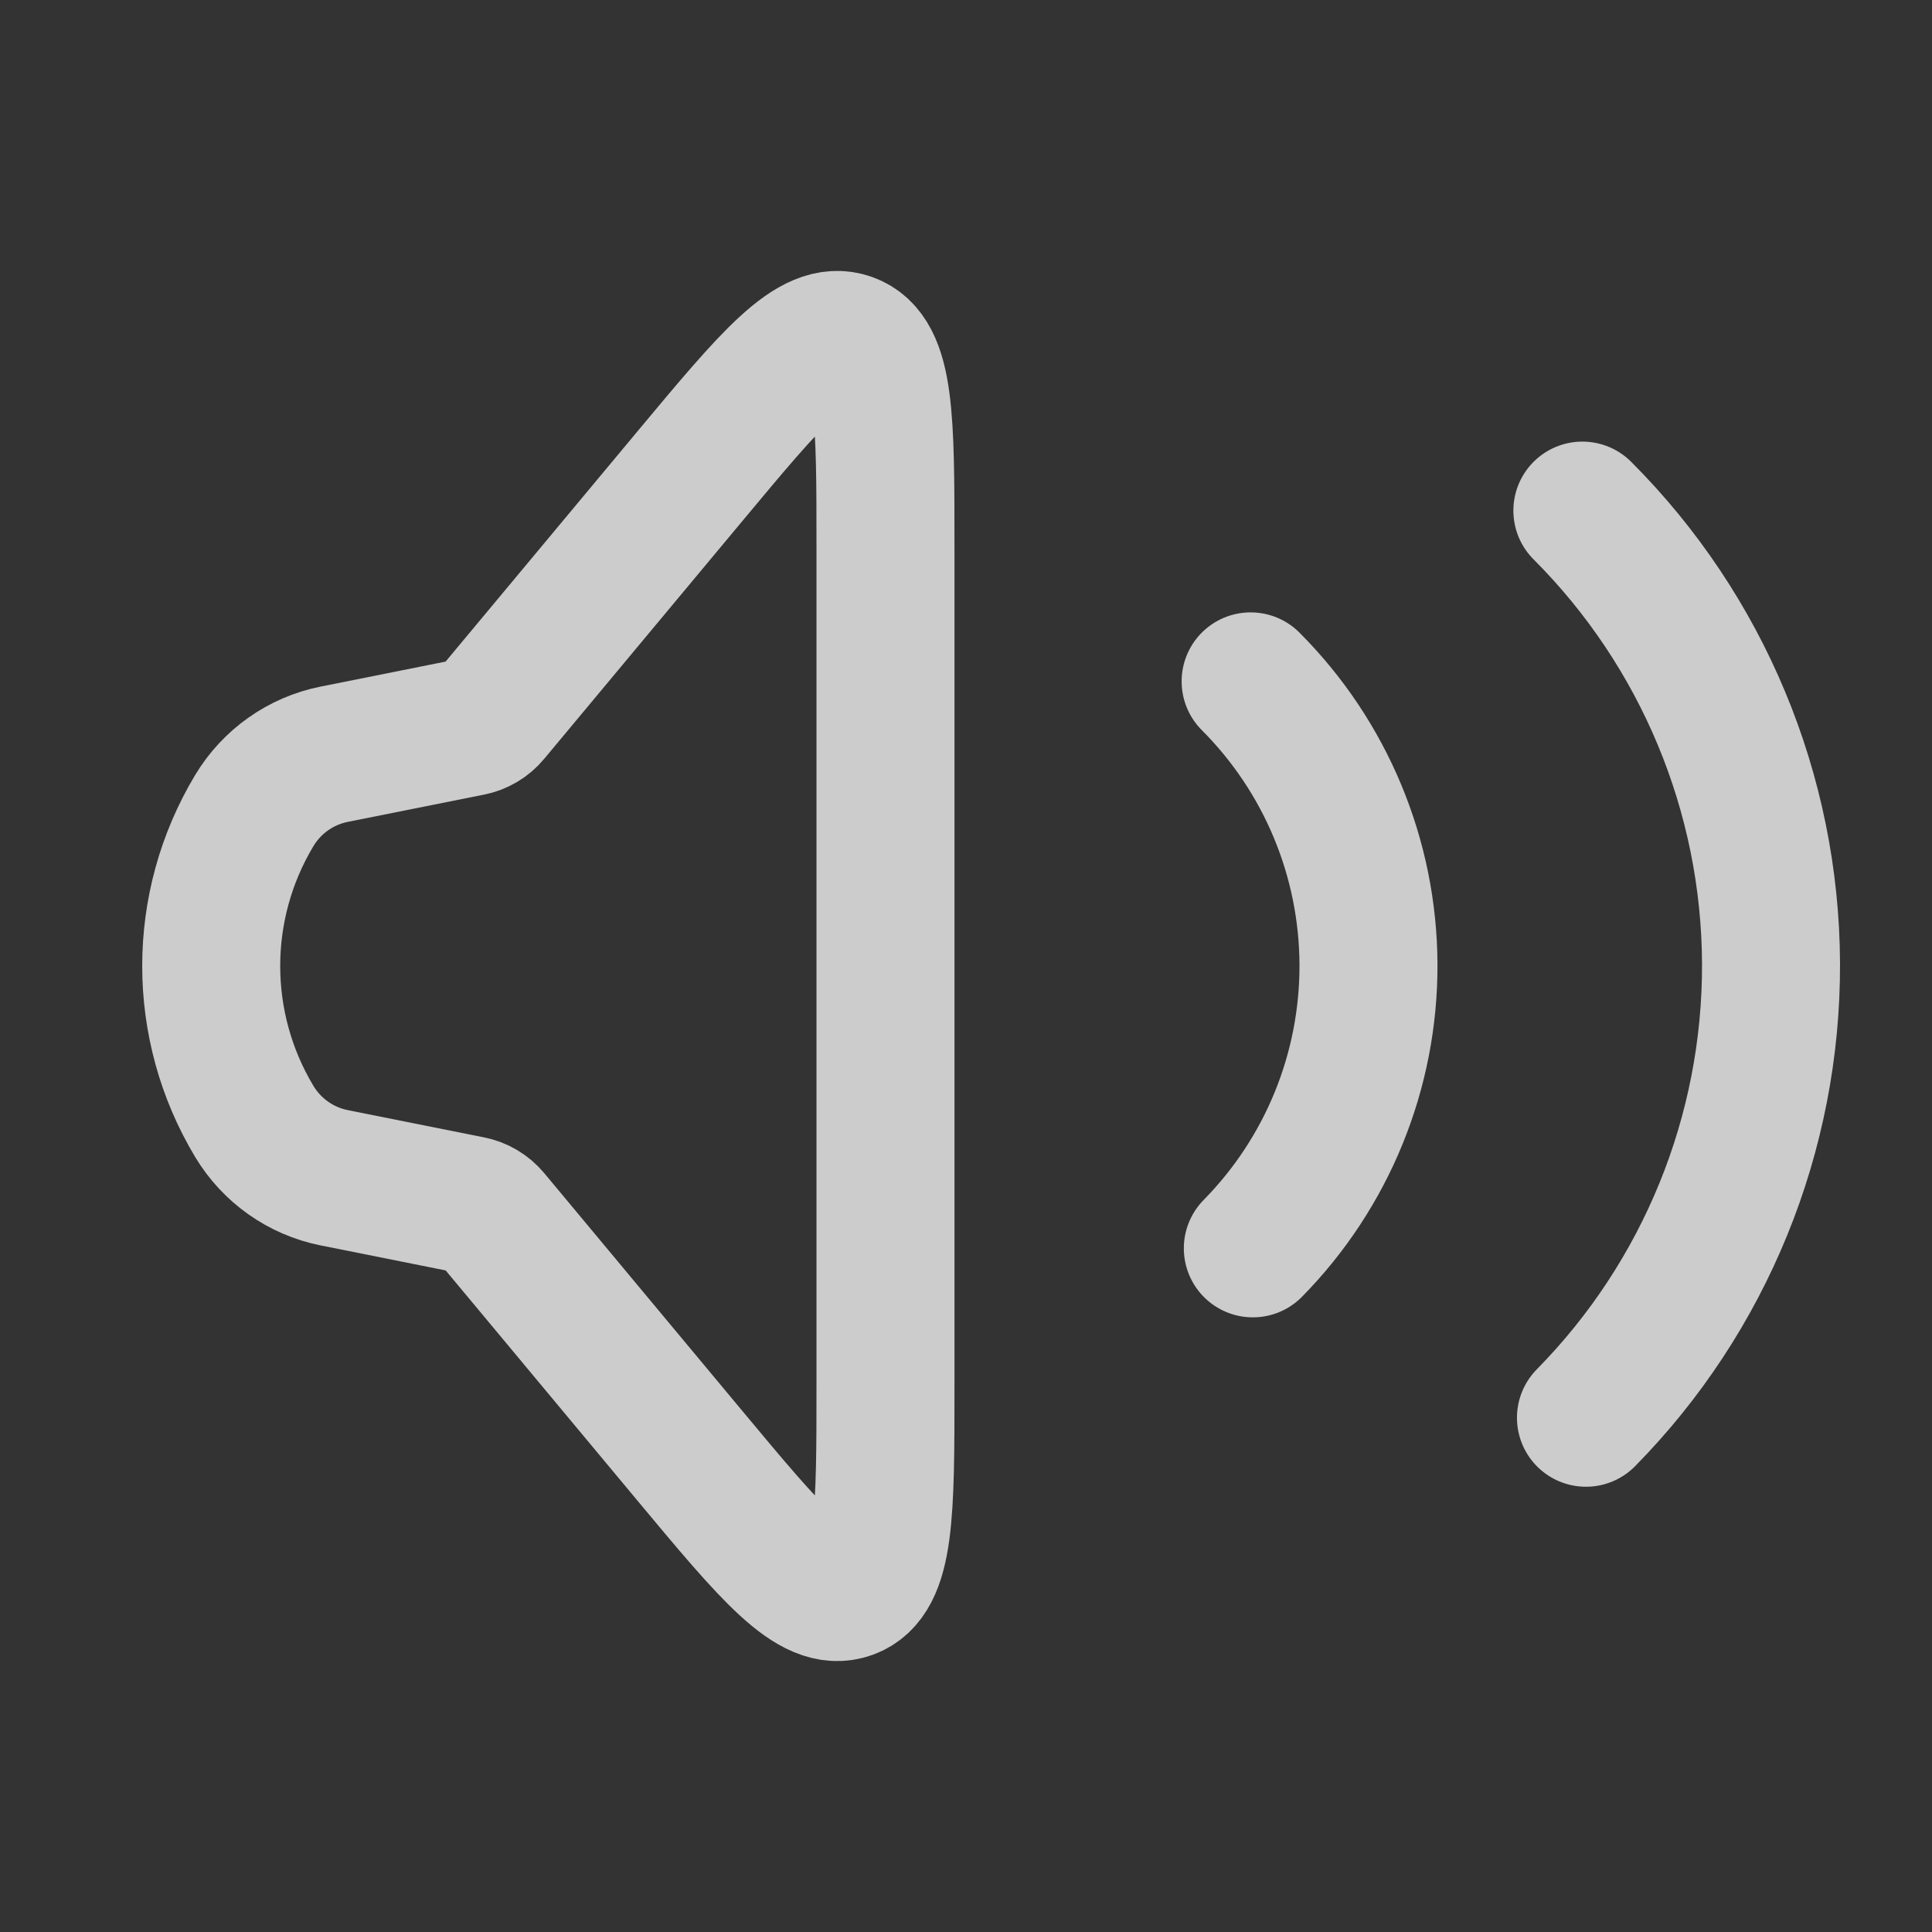 <svg width="28" height="28" viewBox="0 0 28 28" fill="none" xmlns="http://www.w3.org/2000/svg">
<rect x="0" y="0" width="28" height="28" fill="#333333" stroke="none"/>
<path d="M3.685 16.252C2.853 14.866 2.853 13.134 3.685 11.748V11.748C3.939 11.325 4.359 11.028 4.843 10.931L6.818 10.536C6.936 10.513 7.042 10.45 7.119 10.357L10.004 6.895C11.187 5.476 11.778 4.766 12.306 4.957C12.833 5.148 12.833 6.072 12.833 7.919L12.833 20.081C12.833 21.928 12.833 22.852 12.306 23.043C11.778 23.234 11.187 22.524 10.004 21.105L7.119 17.642C7.042 17.55 6.936 17.487 6.818 17.464L4.843 17.069C4.359 16.972 3.939 16.675 3.685 16.252V16.252Z" stroke="white" stroke-opacity="0.75" stroke-width="2"/>
<path d="M18.125 9.875C19.213 10.964 19.827 12.438 19.833 13.977C19.839 15.516 19.237 16.995 18.157 18.092" stroke="white" stroke-opacity="0.75" stroke-width="2" stroke-linecap="round"/>
<path d="M22.933 7.4C24.674 9.142 25.657 11.501 25.667 13.963C25.676 16.426 24.712 18.793 22.985 20.547" stroke="white" stroke-opacity="0.75" stroke-width="2" stroke-linecap="round"/>
</svg>
